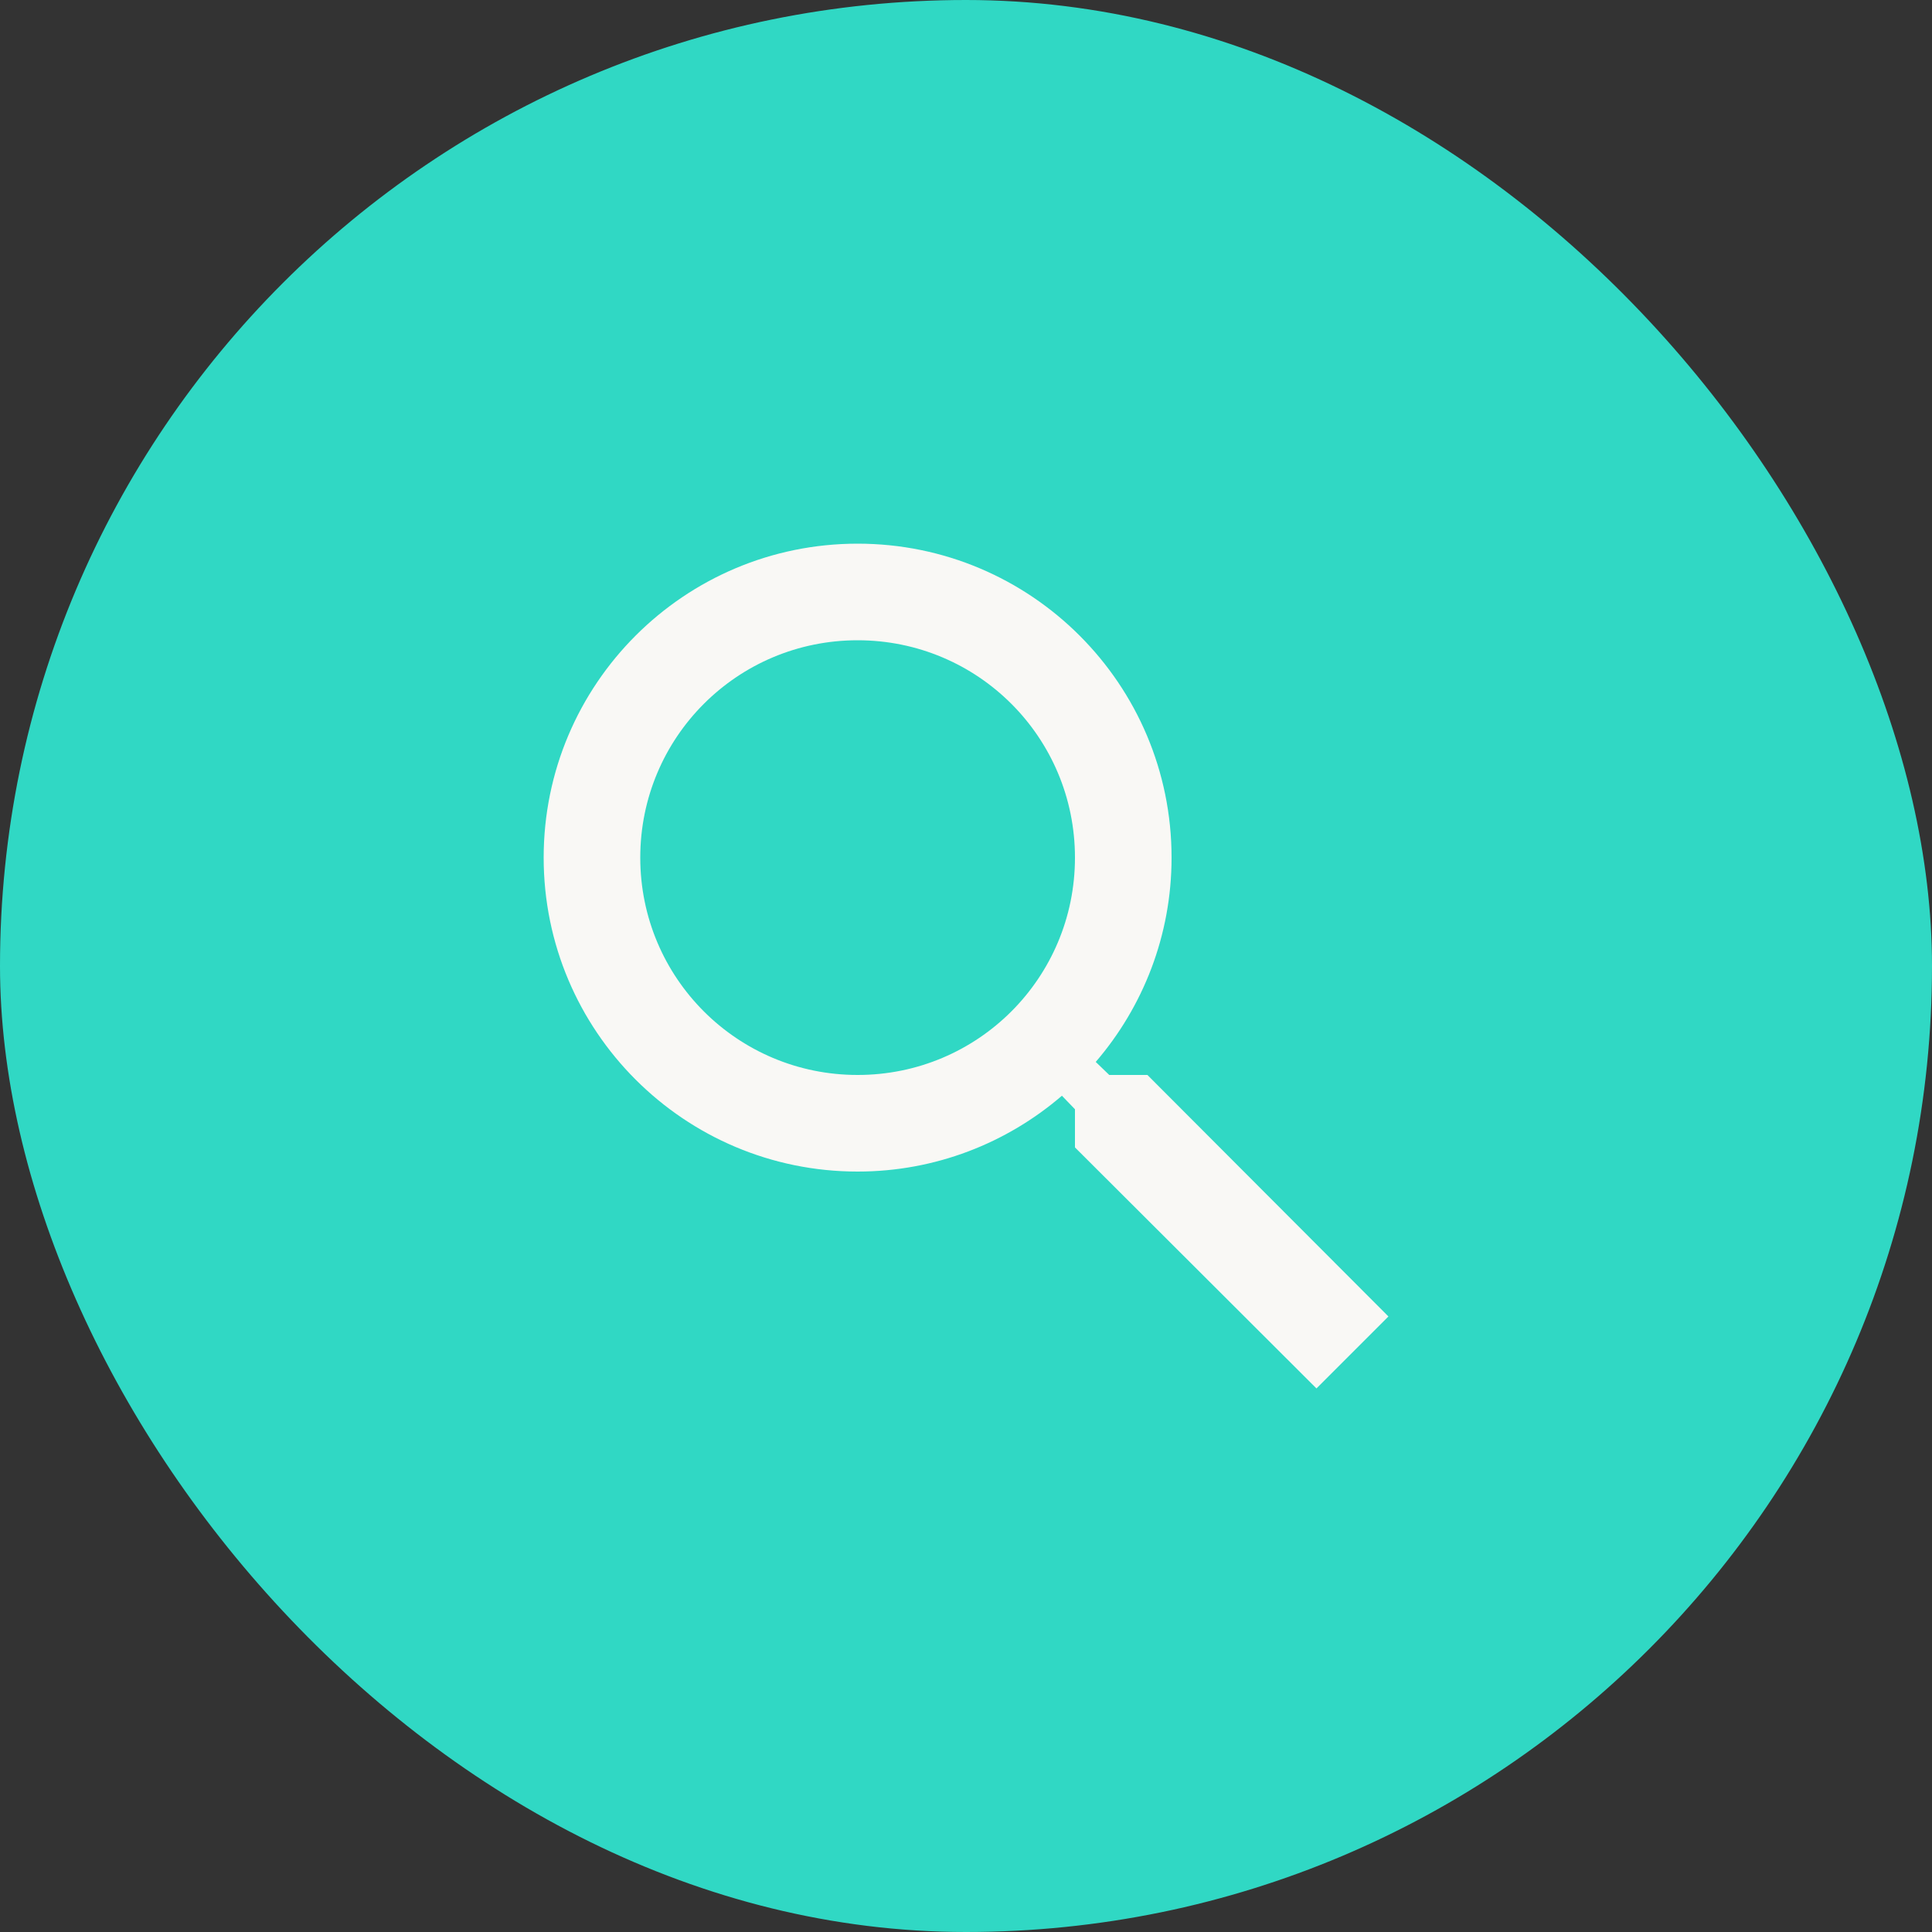 <svg width="40" height="40" viewBox="0 0 40 40" fill="none" xmlns="http://www.w3.org/2000/svg">
<rect x="0" y="0" width="40" height="40" fill="#333333" stroke="none"/>
<rect width="40" height="40" rx="20" fill="#30D8C4"/>
<path d="M23.756 22.256H22.966L22.686 21.986C23.666 20.846 24.256 19.366 24.256 17.756C24.256 14.166 21.346 11.256 17.756 11.256C14.166 11.256 11.256 14.166 11.256 17.756C11.256 21.346 14.166 24.256 17.756 24.256C19.366 24.256 20.846 23.666 21.986 22.686L22.256 22.966V23.756L27.256 28.746L28.746 27.256L23.756 22.256ZM17.756 22.256C15.266 22.256 13.256 20.246 13.256 17.756C13.256 15.266 15.266 13.256 17.756 13.256C20.246 13.256 22.256 15.266 22.256 17.756C22.256 20.246 20.246 22.256 17.756 22.256Z" fill="#F9F8F5"/>
</svg>

